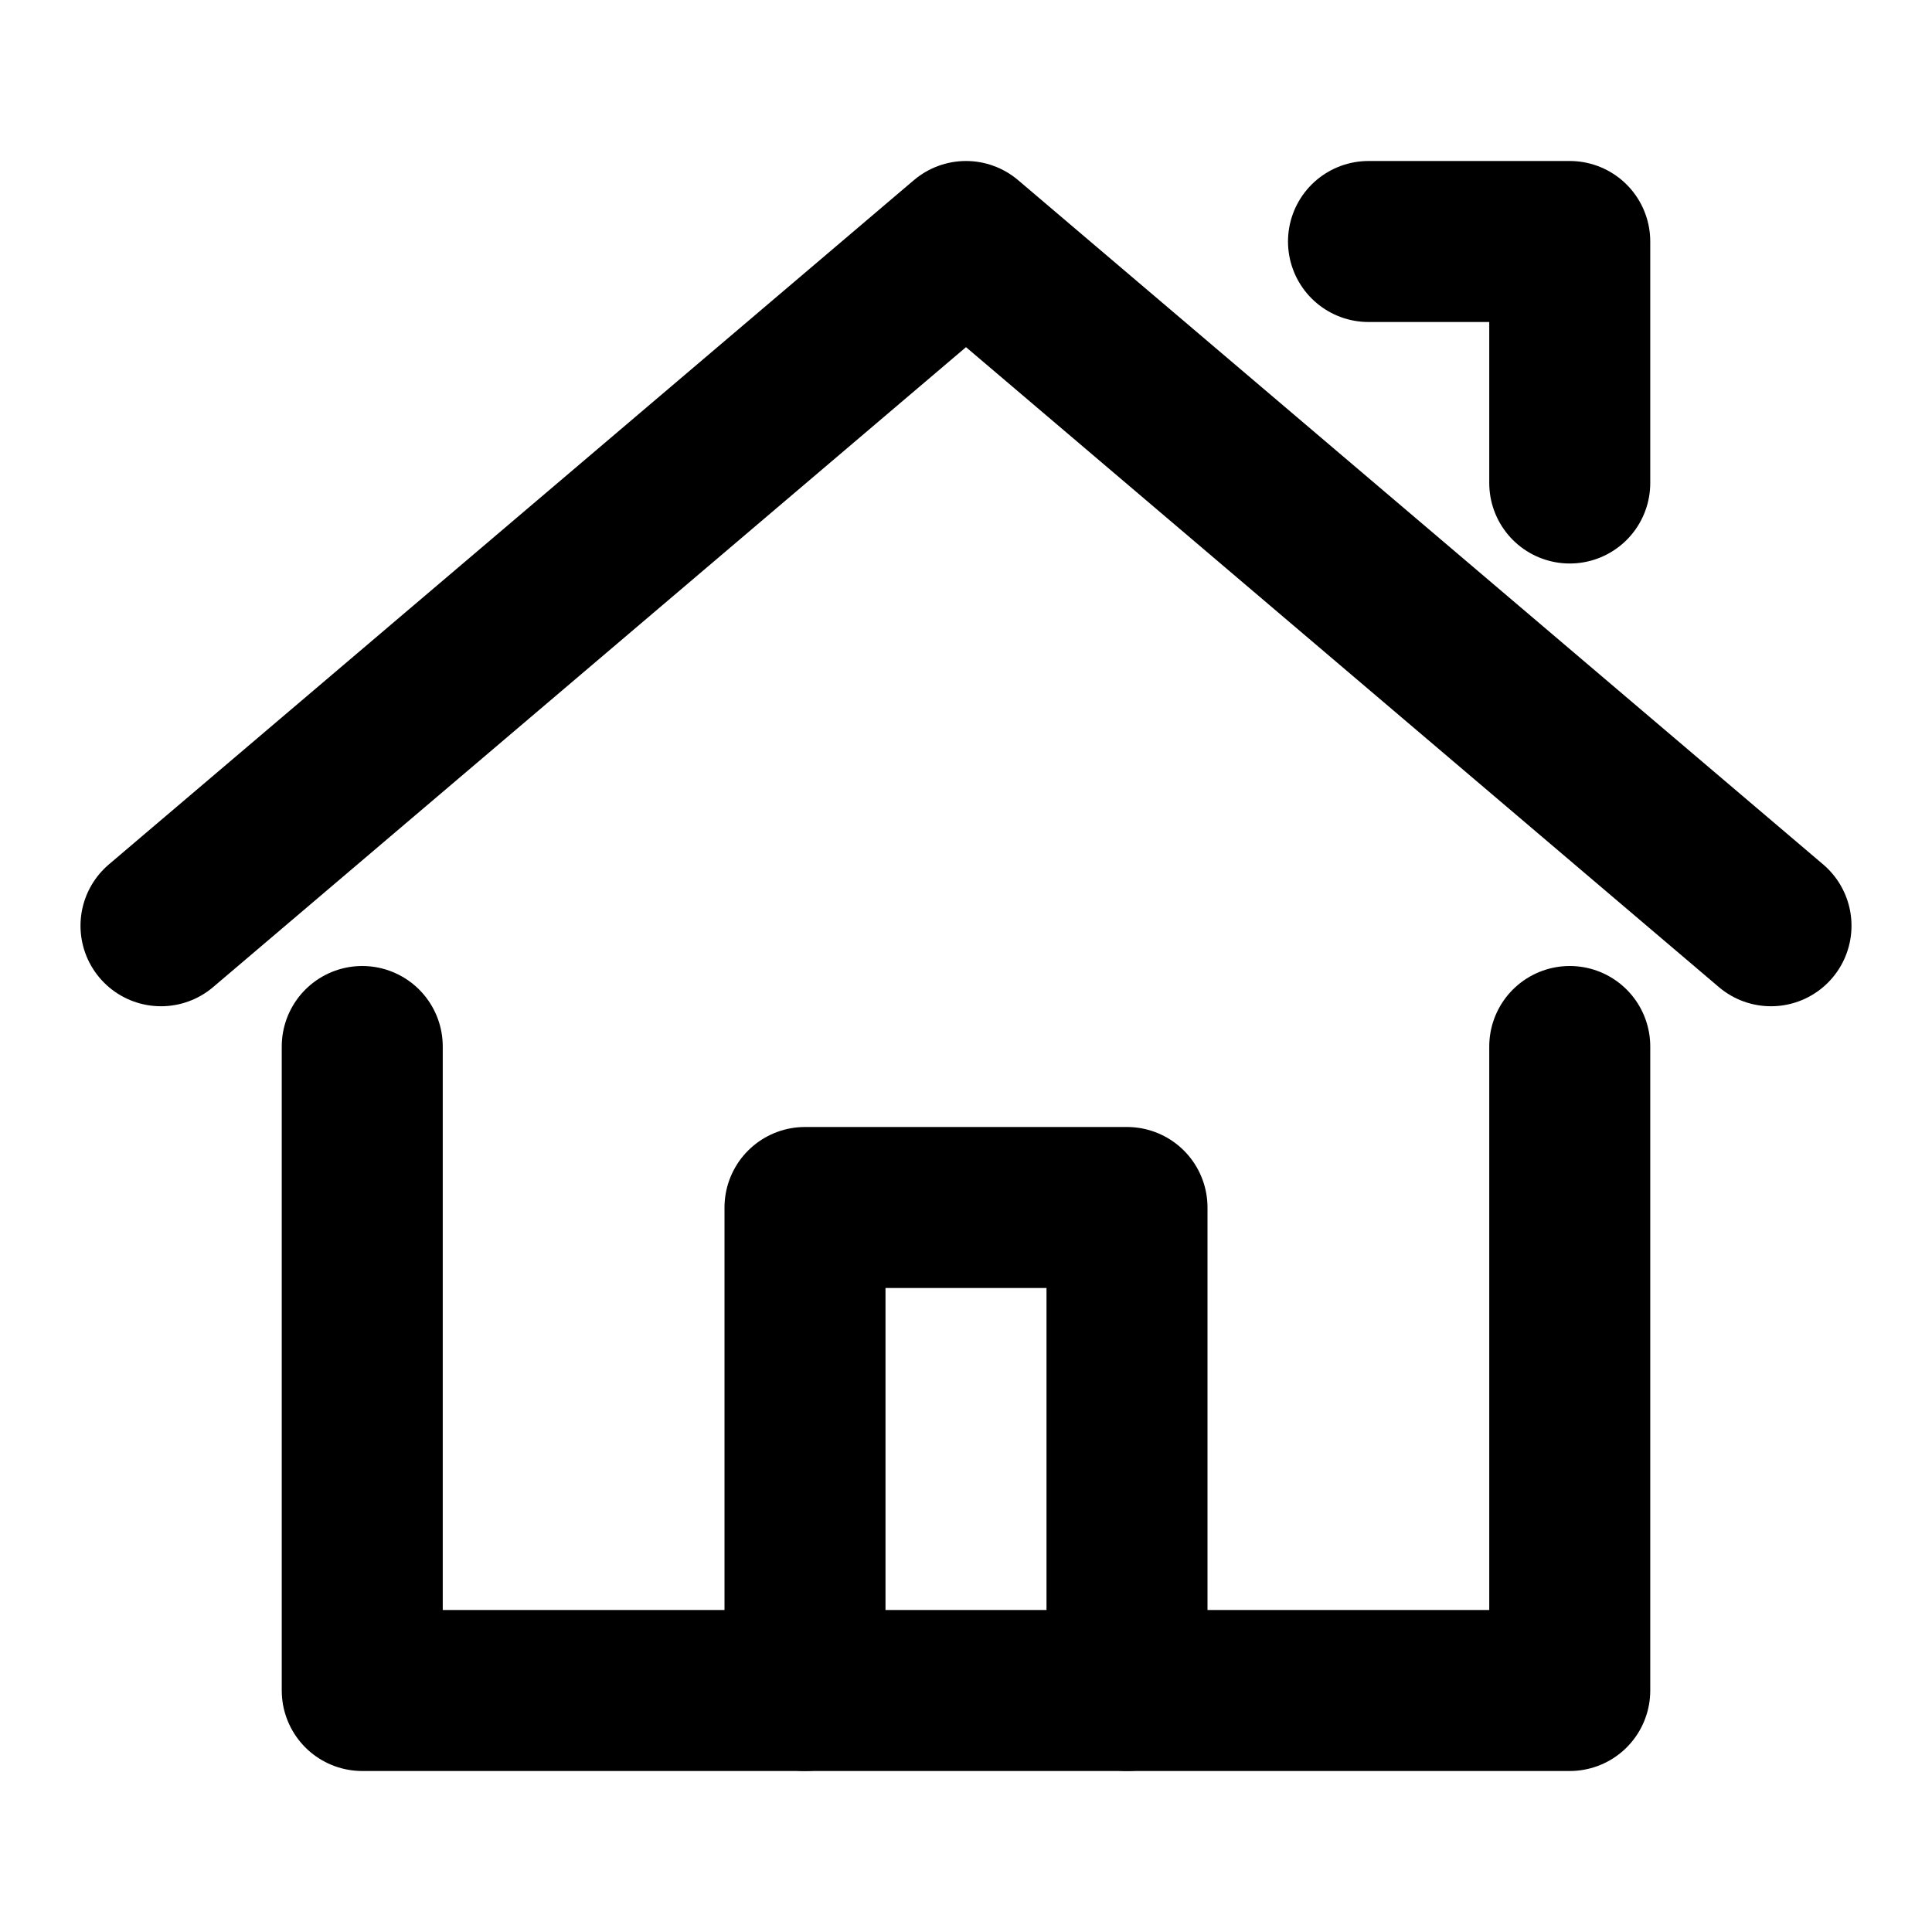 <?xml version="1.0" encoding="UTF-8"?> <svg xmlns="http://www.w3.org/2000/svg" viewBox="0 0 48 48"><defs><style>.cls-1,.cls-2{fill:none;}.cls-2{stroke:#000;stroke-linecap:round;stroke-linejoin:round;stroke-width:4px;}</style></defs><title>192_b_24</title><g id="レイヤー_2" data-name="レイヤー 2"><g id="Rectangle"><rect id="rect" class="cls-1" width="48" height="48"></rect></g><g id="icon_data"><polyline class="cls-2" points="4 23 24 6 44 23"></polyline><polyline class="cls-2" points="9 26 9 42 39 42 39 26"></polyline><polyline class="cls-2" points="39 12 39 6 34 6"></polyline><polyline class="cls-2" points="20 42 20 30 28 30 28 42"></polyline></g></g></svg> 